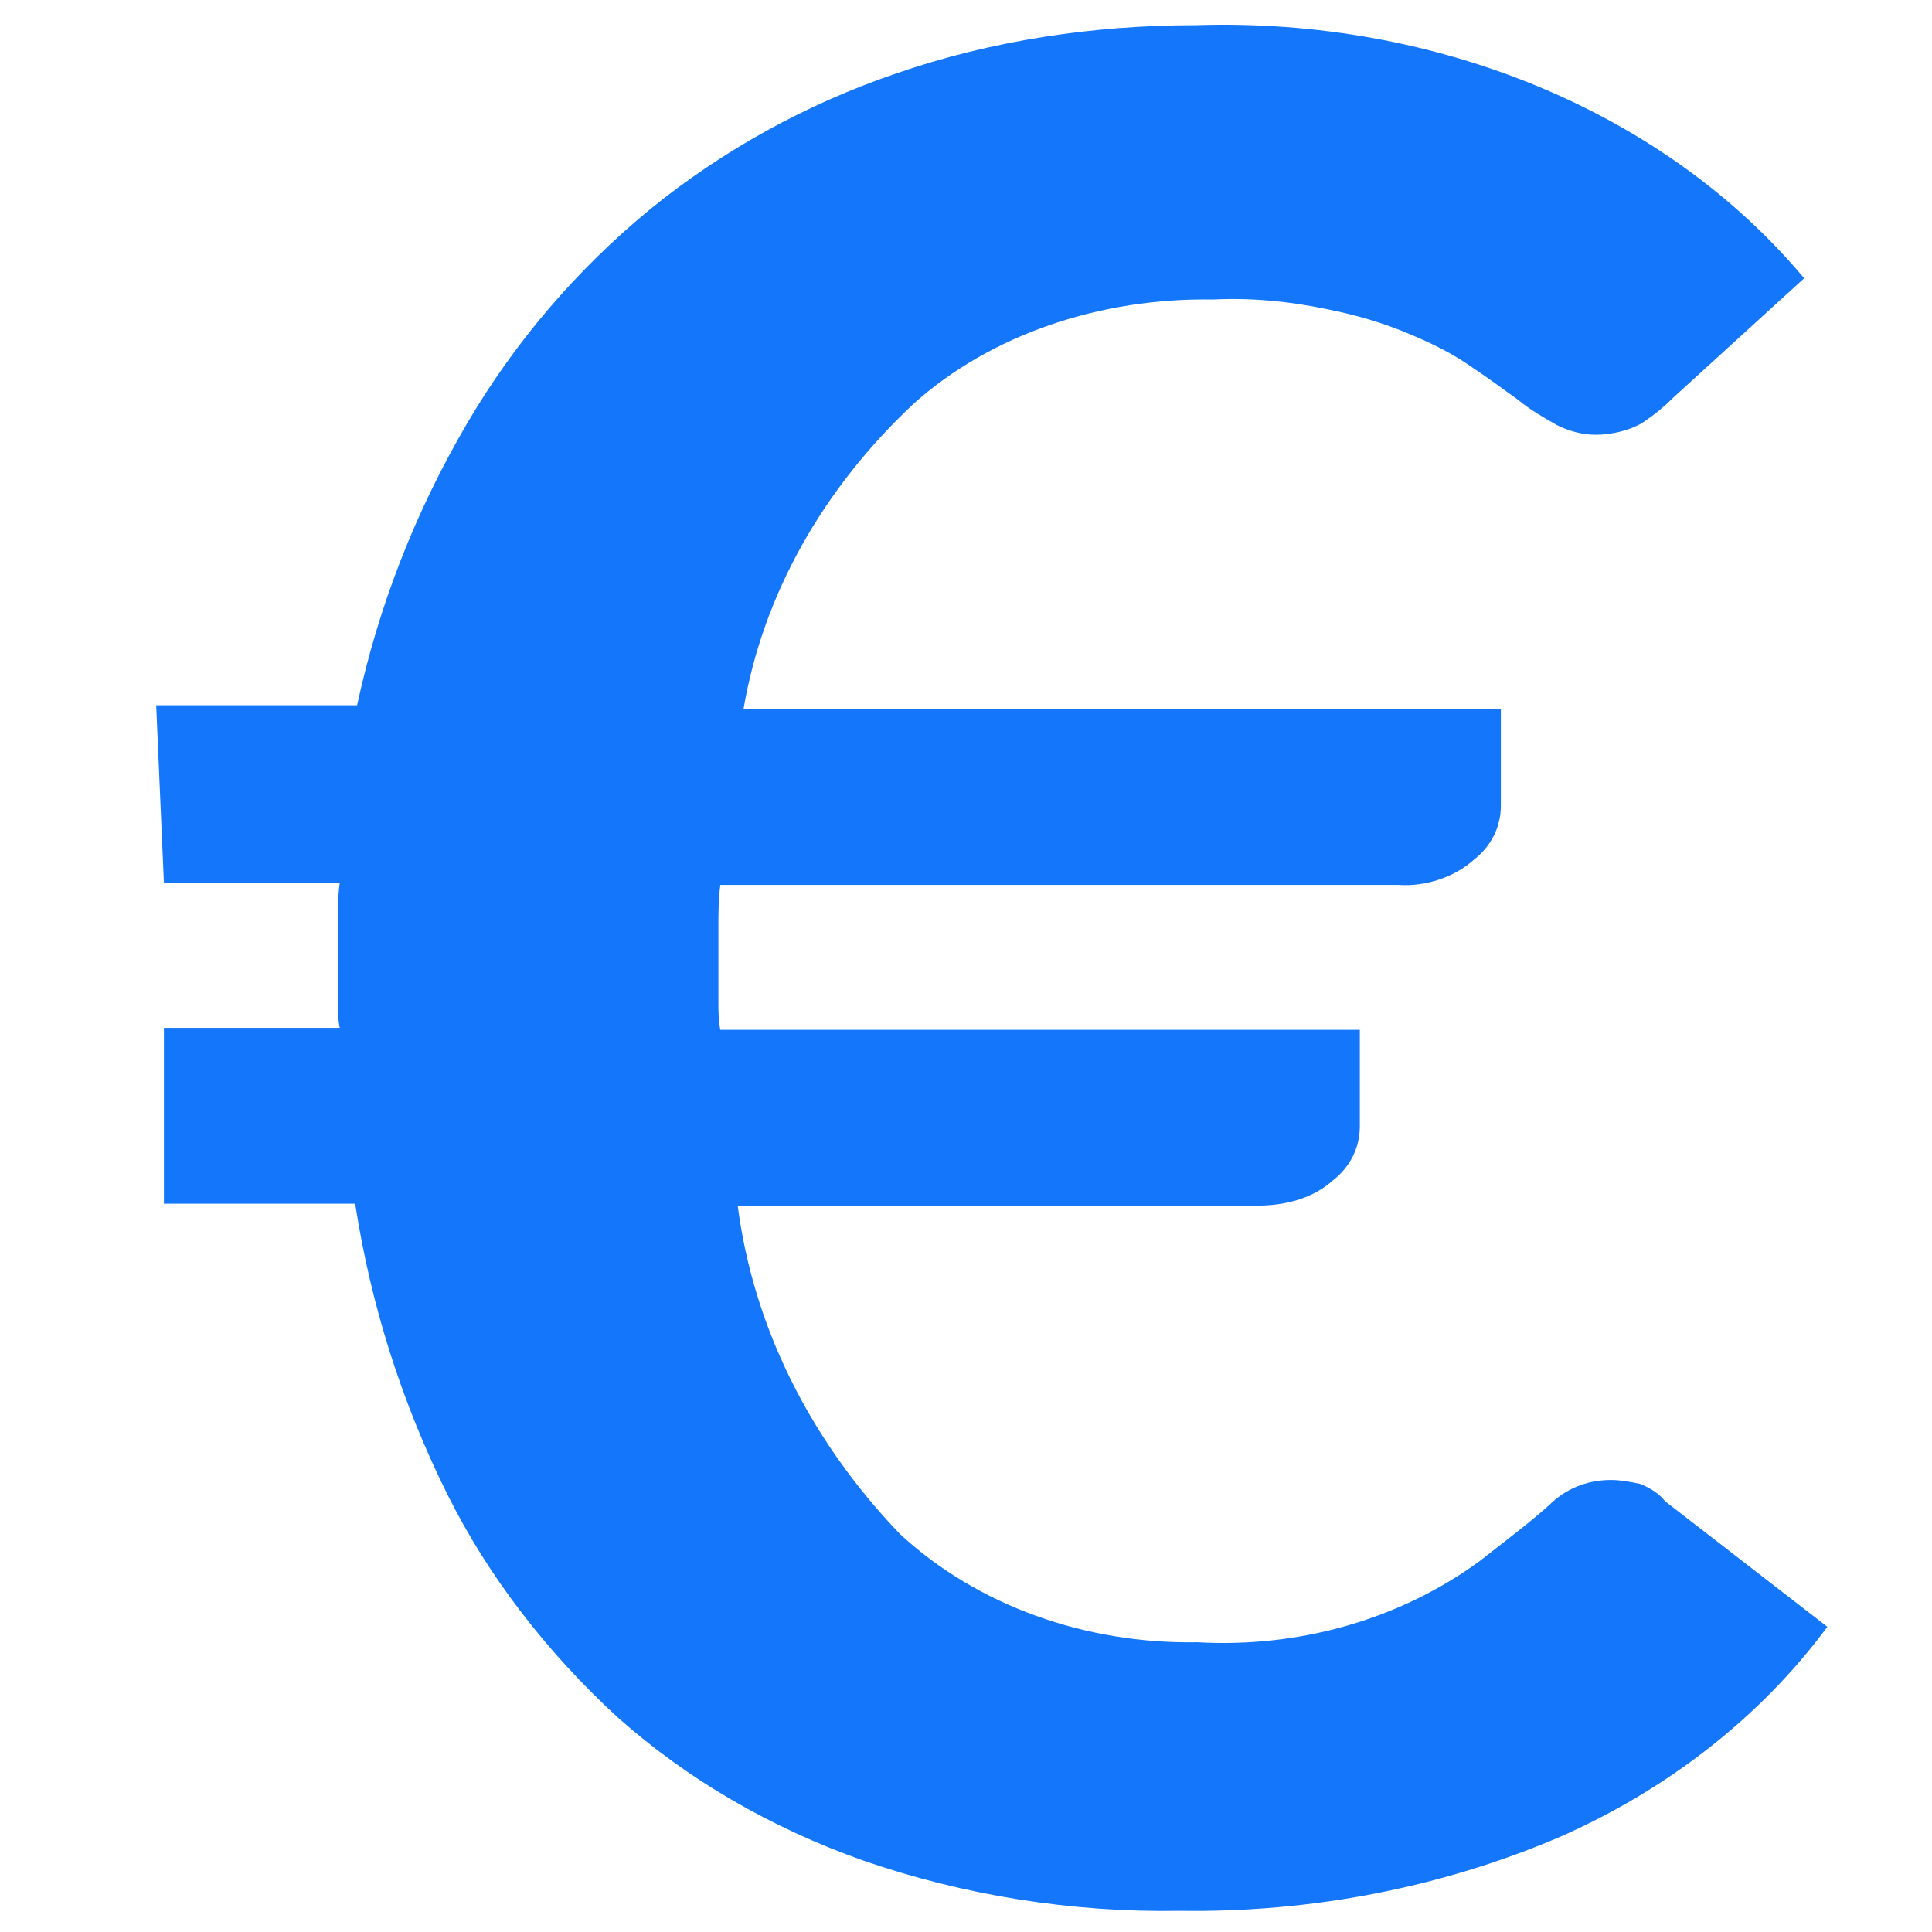 <?xml version="1.0" encoding="utf-8"?>
<!-- Generator: Adobe Illustrator 26.1.0, SVG Export Plug-In . SVG Version: 6.00 Build 0)  -->
<!DOCTYPE svg PUBLIC "-//W3C//DTD SVG 1.1//EN" "http://www.w3.org/Graphics/SVG/1.1/DTD/svg11.dtd">
<svg version="1.1" id="Calque_1" xmlns:x="http://ns.adobe.com/Extensibility/1.0/" xmlns:i="http://ns.adobe.com/AdobeIllustrator/10.0/" xmlns:graph="http://ns.adobe.com/Graphs/1.0/"
	 xmlns="http://www.w3.org/2000/svg" xmlns:xlink="http://www.w3.org/1999/xlink" x="0px" y="0px" viewBox="0 0 100 100"
	 style="enable-background:new 0 0 100 100;" xml:space="preserve">
<style type="text/css">
	.st0{fill:#1477FB;}
</style>
<path class="st0" d="M-110.6,16.8c-1-0.4-2.2-0.1-3.1,0.6l-14.2,14.2c-1.1,1.1-2.9,1.1-3.9,0l-8.7-8.7c-1.1-1.1-1.1-2.9,0-3.9
	l14.2-14.2c0.8-0.8,1-1.9,0.6-3.1c-0.4-1-1.4-1.7-2.5-1.7h-19.9c-2.2,0-4.3,0.8-5.8,2.5l-10.7,10.7c-1.5,1.5-2.5,3.8-2.5,5.8v14.9
	c0,0.7-0.3,1.4-0.8,1.9L-204.1,72c-1.5,1.5-2.6,3.3-3.5,5.3c-0.8,1.9-1.2,4-1.2,6.2c0,4.3,1.7,8.5,4.7,11.4l0.4,0.4
	c1.5,1.5,3.3,2.6,5.3,3.5c1.9,0.8,4,1.2,6.2,1.2c4.3,0,8.5-1.7,11.4-4.7c1.1-1.1,1.1-2.8,0-3.9c-1.1-1.1-2.8-1.1-3.9,0
	c-2.9,2.9-7.6,3.9-11.7,2.4c-1.2-0.6-2.5-1.2-3.5-2.4l-0.4-0.4c-1.9-1.9-3.1-4.7-3.1-7.5c0-1.4,0.3-2.8,0.8-4
	c0.6-1.2,1.2-2.5,2.4-3.5l36.1-36.1c1.5-1.5,2.5-3.8,2.5-5.8V19.2c0-0.7,0.3-1.4,0.8-1.9l10.7-10.7c0.6-0.6,1.2-0.8,1.9-0.8h13.2
	l-9.4,9.4c-3.2,3.2-3.2,8.5,0,11.8l8.7,8.7c1.5,1.5,3.6,2.5,5.8,2.5c2.2,0,4.3-0.8,5.8-2.5l9.4-9.4v13.2c0,0.7-0.3,1.4-0.8,1.9
	l-10.7,10.7c-0.6,0.6-1.2,0.8-1.9,0.8h-14.9c-1.5,0-2.8,1.2-2.8,2.8s1.2,2.8,2.8,2.8h14.9c2.2,0,4.3-0.8,5.8-2.5l10.7-10.7
	c1.5-1.5,2.5-3.8,2.5-5.8l0-20.1C-109,18.2-109.7,17.2-110.6,16.8L-110.6,16.8z"/>
<path class="st0" d="M-131.2,74.9h8.3c1.5,0,2.8-1.2,2.8-2.8s-1.2-2.8-2.8-2.8h-8.3c-1.5,0-2.8,1.2-2.8,2.8S-132.7,74.9-131.2,74.9z
	"/>
<path class="st0" d="M-131.2,86h13.9c1.5,0,2.8-1.2,2.8-2.8s-1.2-2.8-2.8-2.8h-13.9c-1.5,0-2.8,1.2-2.8,2.8S-132.7,86-131.2,86z"/>
<path class="st0" d="M-111.7,91.5h-19.4c-1.5,0-2.8,1.2-2.8,2.8s1.2,2.8,2.8,2.8h19.4c1.5,0,2.8-1.2,2.8-2.8S-110.2,91.5-111.7,91.5
	z"/>
<g>
	<path class="st0" d="M-159,55.4c-12.2,0-22.2,10-22.2,22.2s10,22.2,22.2,22.2c12.2,0,22.2-10,22.2-22.2S-146.8,55.4-159,55.4z
		 M-149.8,84.5c-0.6,1-1.7,1.6-2.8,1.6c-0.6,0-1.1-0.1-1.6-0.5l-8.8-5.2V64.9c0-1.8,1.4-3.2,3.2-3.2s3.2,1.4,3.2,3.2v11.8l5.6,3.3
		C-149.4,81-148.9,82.9-149.8,84.5z"/>
</g>
<g id="noun_Stopwatch_2421006_1_" transform="translate(-1.419 -0.529)">
	<g id="Groupe_5223" transform="translate(1.42 0.529)">
		<path id="Tracé_534" class="st0" d="M191.6,0c-2.1,0-3.7,1.7-3.7,3.7s1.7,3.7,3.7,3.7c0,0,0,0,0,0h6.1v8
			c-7.3,0.6-14.3,3.2-20.4,7.3l-4-3.9c-1.8-1.8-4.8-1.9-6.7-0.2c-1.1,1-2.1,1.9-3.1,3c-1.8,1.9-1.8,5,0.1,6.9l3.8,3.8
			c-14,18.7-10.2,45.3,8.6,59.3s45.3,10.2,59.3-8.6c11.2-15,11.2-35.7,0-50.7l3.8-3.8c1.9-1.9,2-4.9,0.1-6.9c-1-1-2-2-3.1-3
			c-1.9-1.7-4.9-1.6-6.7,0.2l-4,3.9c-6-4.2-13.1-6.7-20.4-7.3v-8h6.1c2.1,0,3.7-1.7,3.7-3.7c0-2.1-1.7-3.7-3.7-3.7L191.6,0z
			 M200.6,22.5c19.4-0.5,35.5,14.8,36,34.2s-14.8,35.5-34.2,36s-35.5-14.8-36-34.2c0-0.3,0-0.6,0-0.8
			C166.3,38.6,181.5,22.9,200.6,22.5L200.6,22.5z"/>
		<path id="Tracé_535" class="st0" d="M188.7,43l-5.2-5.2c-0.5-0.5-1.4-0.5-1.9,0.1c-0.5,0.5-0.5,1.3,0,1.8l5.2,5.2
			c0.5,0.5,1.4,0.5,1.9-0.1C189.1,44.3,189.1,43.5,188.7,43L188.7,43z"/>
		<path id="Tracé_536" class="st0" d="M188.7,72.3l-5.2,5.2c-0.5,0.5-1.4,0.5-1.9-0.1c-0.5-0.5-0.5-1.3,0-1.8l5.2-5.2
			c0.5-0.5,1.4-0.5,1.9,0.1C189.1,71,189.1,71.8,188.7,72.3z"/>
		<path id="Tracé_537" class="st0" d="M182,59c0.7,0,1.4-0.6,1.4-1.4c0-0.7-0.6-1.3-1.4-1.4h-7.4c-0.7,0-1.4,0.6-1.4,1.4
			c0,0.7,0.6,1.3,1.4,1.4H182z"/>
		<path id="Tracé_538" class="st0" d="M200.1,84.4c0,0.7,0.6,1.4,1.4,1.4c0.7,0,1.4-0.6,1.4-1.4V77c0-0.7-0.6-1.4-1.4-1.4
			c-0.7,0-1.4,0.6-1.4,1.4c0,0,0,0,0,0V84.4z"/>
		<path id="Tracé_539" class="st0" d="M214.6,82.5c13.7-7.3,19-24.3,11.7-38c-4.9-9.2-14.4-15-24.9-15v28.1L214.6,82.5z"/>
	</g>
</g>
<g id="noun_customer_support_347489" transform="translate(1.718)">
	<g id="Groupe_5229" transform="translate(0 0)">
		<path id="Tracé_543" class="st0" d="M70.1,229.7c3.3-5.6,5.5-11.7,6.4-18.1c0.4-6-0.8-15-3.5-19c-5.1-7.4-15.1-7.5-15.5-7.5
			s-10.4,0.1-15.5,7.5c-2.7,4-4,13-3.5,19c0.5,4.3,1.7,8.5,3.5,12.4c-3.6-0.1-6.4-3-6.4-6.6v-14.4c0-12.1,9.8-21.9,21.9-21.9
			s21.9,9.8,21.9,21.9V218c0,1.2,1,2.2,2.2,2.2c5.2,0,9.3-4.3,9.3-9.4c0-4.3-3-8-7.1-9c-0.6-14.5-12.9-25.7-27.3-25.1
			c-13.6,0.6-24.6,11.5-25.1,25.1c-5,1.2-8.1,6.3-6.9,11.3c0.9,3.5,3.6,6.2,7.2,6.9c1.2,4.9,5.6,8.3,10.7,8.3h1.9
			c0.2,0.5-0.2-4.8,0-4.4c-3.4,0.5,1.3,7.3,3.8,9.8c1.8,1.7,4,2.8,6.4,3.2h2.3c0.7,0,1.3,0,2,0.1c1.2,0-2.1,0.1,1.3,0l0.9-0.1
			c2.4-0.4,4.5-1.5,6.2-3.2C70.1,230.3,69,231.5,70.1,229.7z M86.5,210.9c0,1.9-1.1,3.6-2.8,4.4v-8.9
			C85.4,207.3,86.5,209,86.5,210.9z M28.4,210.9c0-1.9,1.1-3.6,2.8-4.4v8.8C29.5,214.5,28.5,212.7,28.4,210.9z M55.1,224h-8.2
			c-2-4-3.4-8.3-4-12.7c-0.4-5.9,0.9-13.5,2.8-16.2c3.8-5.5,11.8-5.6,11.9-5.6c0.1,0,8.1,0.1,11.9,5.6c1.9,2.8,3.2,10.3,2.8,16.2
			c-1,6.3-3.3,12.4-6.7,17.8c-0.2,0.2-0.3,0.5-0.5,0.7c-0.1,0.1-0.3,0.3-0.4,0.4c-2,1.6-4.4,2.5-7,2.6h0c-2.5,0-5-0.9-7-2.5
			c-0.1-0.2-0.3-0.3-0.4-0.4c-0.2-0.2-0.4-0.5-0.5-0.7c-0.1-0.2-0.3-0.5-0.4-0.7h5.9c1.2,0,2.2-1,2.2-2.2
			C57.3,224.9,56.3,224,55.1,224L55.1,224z"/>
	</g>
</g>
<g id="Groupe_5285">
	<g id="Groupe_5231" transform="translate(0 26.613)">
		<path id="Tracé_542" class="st0" d="M68.8,212.1H49.5c-15.3,0-27.7,13.8-27.7,30.8v4.4c-0.1,1.4,1,2.6,2.4,2.7c0,0,0,0,0,0h70
			c1.4-0.1,2.5-1.3,2.4-2.7v-4.4C96.5,225.9,84.1,212.1,68.8,212.1z"/>
	</g>
</g>
<g id="Groupe_5250" transform="translate(-317.716 -196.797)">
	<path id="Tracé_681" class="st0" d="M325.8,233.3h10.4c1.1-5.1,3-10,5.7-14.6c2.4-4.1,5.6-7.9,9.5-11.1c3.7-3,8-5.4,12.7-7
		c4.9-1.7,10.2-2.5,15.5-2.5c12.5-0.4,24.3,4.5,31.5,13.1l-6.8,6.2c-0.5,0.5-1,0.9-1.6,1.3c-0.7,0.4-1.6,0.6-2.4,0.6
		c-0.7,0-1.4-0.2-2-0.5c-0.7-0.4-1.4-0.8-2-1.3c-0.7-0.5-1.5-1.1-2.4-1.7c-1-0.7-2-1.2-3.2-1.7c-1.4-0.6-2.8-1-4.3-1.3
		c-1.9-0.4-3.9-0.6-5.9-0.5c-5.8-0.1-11.5,1.8-15.5,5.4c-4.7,4.4-7.8,9.9-8.8,15.8h39.2v5c0,1.1-0.5,2.1-1.4,2.8
		c-1,0.9-2.5,1.4-3.9,1.3h-35.1c-0.1,0.8-0.1,1.5-0.1,2.2v3.8c0,0.5,0,1,0.1,1.5h33.1v5c0,1.1-0.5,2.1-1.4,2.8
		c-1,0.9-2.4,1.3-3.9,1.3h-26.9c0.8,6.2,3.7,12.1,8.4,17c4,3.7,9.6,5.7,15.4,5.6c5.3,0.3,10.5-1.2,14.6-4.2c1.4-1.1,2.6-2,3.6-2.9
		c0.8-0.8,1.9-1.3,3.2-1.3c0.5,0,1,0.1,1.5,0.2c0.5,0.2,1,0.5,1.3,0.9l8.4,6.5c-3.4,4.6-8.2,8.4-13.9,10.9
		c-6.1,2.6-12.8,3.9-19.6,3.8c-5.6,0.1-11.2-0.8-16.4-2.6c-4.8-1.7-9.1-4.2-12.7-7.4c-3.7-3.4-6.7-7.3-8.8-11.5
		c-2.4-4.8-4-9.9-4.8-15.1h-9.9v-9.1h9.1c-0.1-0.5-0.1-1-0.1-1.5v-3.8c0-0.7,0-1.5,0.1-2.2h-9.1L325.8,233.3z"/>
</g>
</svg>
